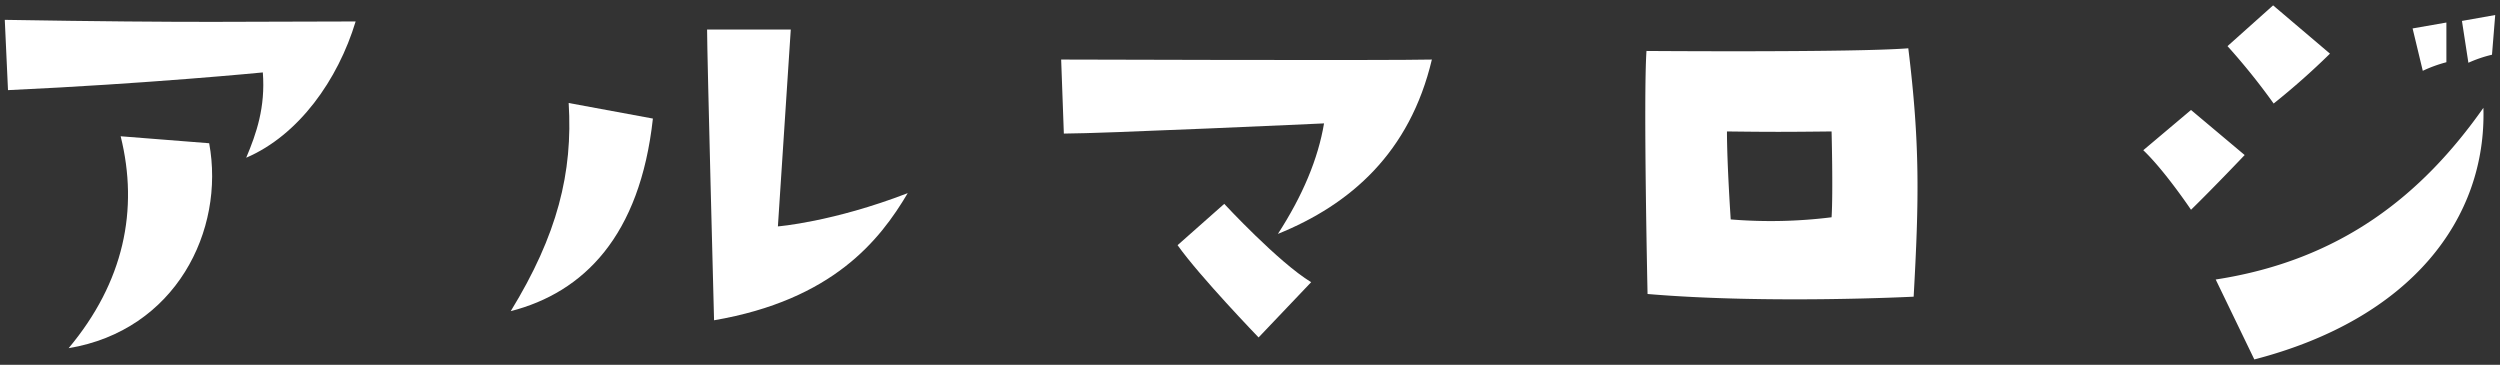 <svg xmlns="http://www.w3.org/2000/svg" viewBox="0 0 466 68"><rect x="0" y="0" width="466" height="68" fill="#333333" stroke="none"/><path d="M1.491,16.8.891,3.7c36,.6,45.4.3,65.4.3-3.3,10.9-10.6,21.2-20.4,25.4,1.9-4.5,3.6-9.4,3.1-15.9C48.994,13.5,27.593,15.6,1.491,16.8Zm11.3,48.1c10.3-12.3,13.1-25.8,9.7-39.5l16.5,1.3c3,16.3-6.3,34.9-26.2,38.2Z" fill="#fff"/><path d="M95.2,58c8.7-14.2,11.6-25.8,10.8-38.8l15.7,2.9C119.3,44,108.8,54.5,95.2,58ZM145,42.2s10.2-.8,24.2-6.2c-5.2,8.8-14,19.9-36.1,23.7,0,0-1.3-49.7-1.3-54.2h15.6Z" fill="#fff"/><path d="M266.9,11.1c-4.1,17.3-15.1,27-28.7,32.5,4.6-7.1,7.5-14,8.6-20.6,0,0-41.5,1.9-48.5,1.9l-.5-13.8S259.3,11.3,266.9,11.1ZM244.4,52.6l-9.8,10.3s-11-11.4-15.1-17.2l8.7-7.7S238.3,48.9,244.4,52.6Z" fill="#fff"/><path d="M355.706,9c2.2,17.9,2,28.3,1,46.3,0,0-27.2,1.4-49.6-.5,0,0-.8-36.6-.2-45.3C306.9,9.5,345.805,9.8,355.706,9Zm-14.3,15.5c-8.6.1-11.6.1-19.5,0,0,6.1.7,16.4.7,16.4a91.449,91.449,0,0,0,18.8-.4c.294-4.7,0-16,0-16Z" fill="#fff"/><path d="M399.506,28l8.9-7.5,10,8.4s-5.7,6-10,10.2C408.406,39.1,403.506,31.8,399.506,28Zm63.4-7.9c.6,20.6-13.4,39.3-42.7,46.9l-7.2-14.9c23.4-3.6,38.5-15.8,49.9-32ZM423.707,1l10.6,9a136.032,136.032,0,0,1-10.5,9.3,120.74,120.74,0,0,0-8.6-10.7Zm32.3,10.6a25.134,25.134,0,0,0-4.4,1.6l-1.9-7.9,6.3-1.1Zm2.9-7.7,6.2-1.1-.6,7.4a23.883,23.883,0,0,0-4.4,1.5Z" fill="#fff"/></svg>